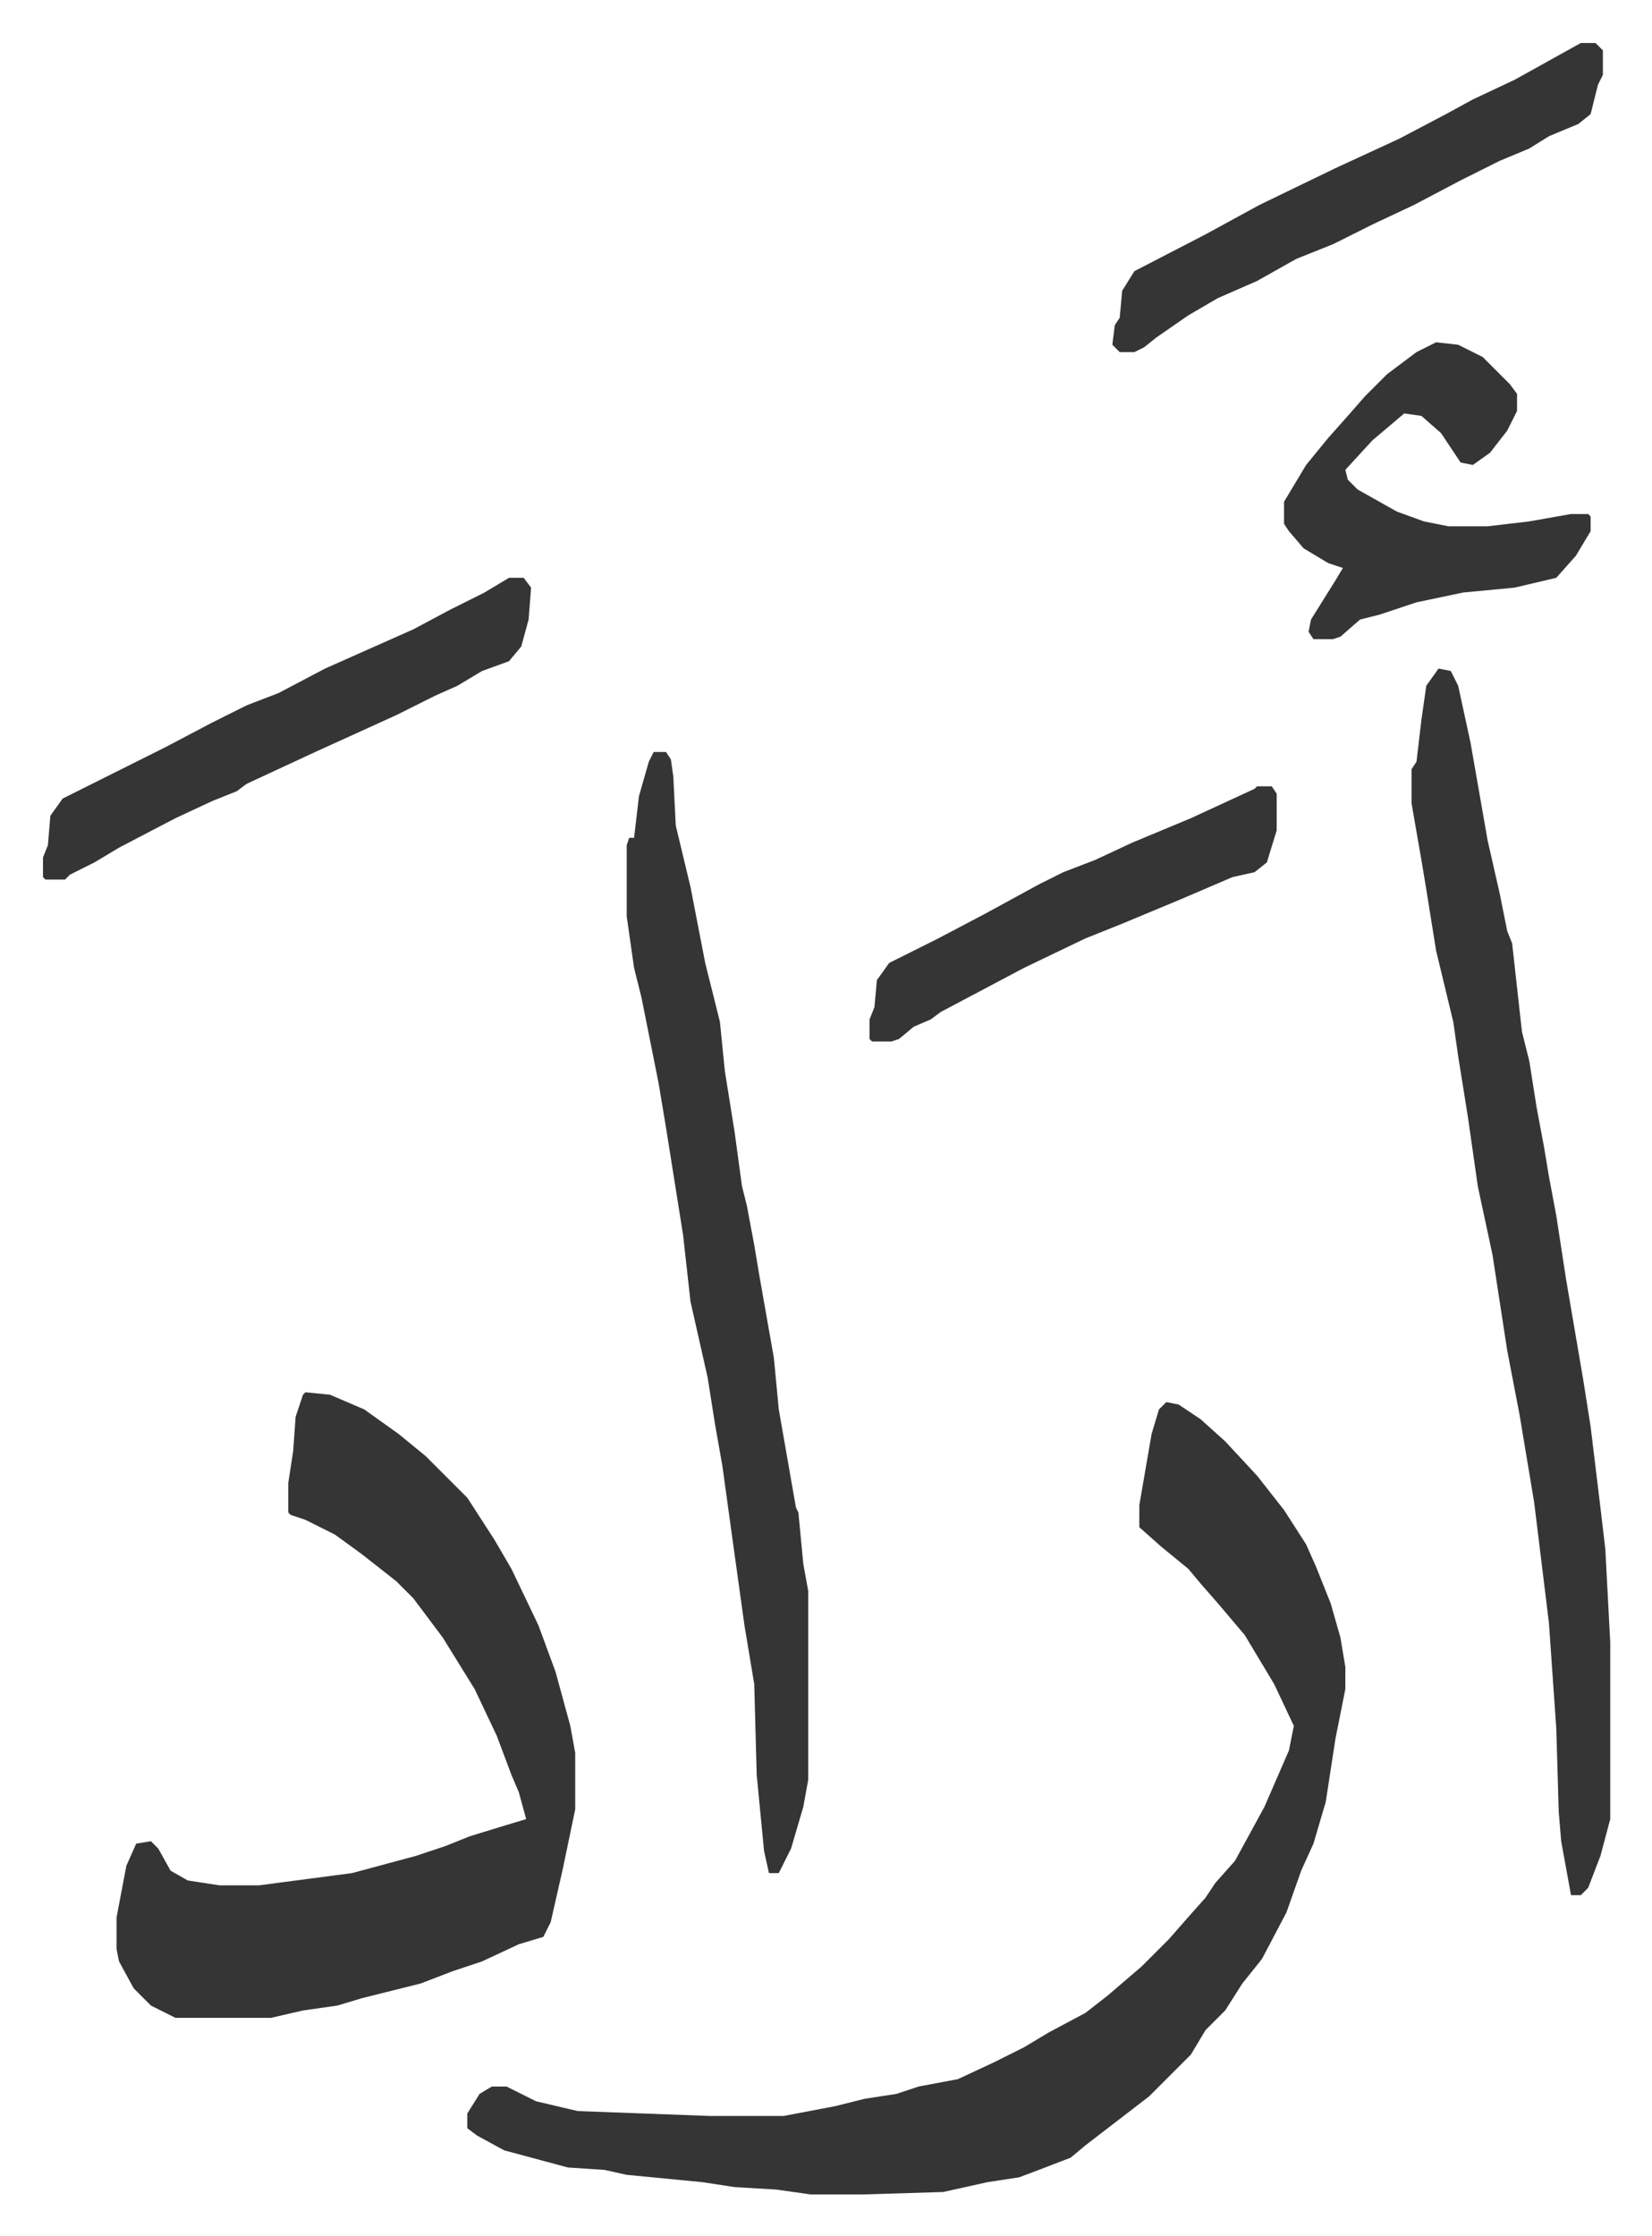 <svg xmlns="http://www.w3.org/2000/svg" role="img" viewBox="-17.53 182.47 673.56 911.56"><path fill="#353535" id="rule_normal" d="M458 754l5 1 9 6 10 9 13 14 11 14 9 14 4 9 6 15 4 14 2 12v9l-4 20-4 26-5 17-5 11-6 17-10 19-8 10-7 11-8 8-6 10-17 17-13 10-13 10-6 5-13 5-8 3-13 2-18 4-33 1h-21l-14-2-17-1-13-2-31-3-9-2-15-1-26-7-11-6-4-3v-6l5-8 5-3h6l12 6 17 4 54 2h30l21-4 12-3 13-2 9-3 16-3 15-7 12-6 10-6 15-8 9-7 14-12 11-11 7-8 8-9 4-6 8-9 12-22 10-23 2-10-8-17-12-20-11-13-7-8-5-6-11-9-9-8v-9l5-29 3-10zm-351-4l10 1 14 6 14 10 11 9 5 5 12 12 11 17 7 12 11 23 7 19 6 22 2 11v23l-5 24-5 22-3 6-10 3-15 7-12 4-13 5-24 6-10 3-14 2-13 3H54l-10-5-7-7-6-11-1-5v-13l4-21 4-9 6-1 3 3 5 9 7 4 13 2h16l38-5 26-7 12-4 10-4 13-4 10-3-3-11-3-7-6-16-9-19-13-21-12-16-7-7-14-11-11-8-12-6-6-2-1-1v-12l2-13 1-14 3-9zm462-295l5 1 3 6 5 23 7 40 5 22 3 15 2 5 4 36 3 12 3 19 3 16 2 12 3 16 4 26 7 41 3 19 4 33 2 17 2 38v72l-4 15-5 13-3 3h-4l-4-22-1-12-1-34-3-43-6-49-6-36-5-26-6-39-6-28-4-28-4-25-2-14-7-29-4-25-2-12-4-23v-14l2-3 2-17 2-14z"/><path fill="#353535" id="rule_normal" d="M249 489h5l2 3 1 7 1 20 6 25 6 31 6 24 2 20 4 25 3 22 2 8 3 16 2 12 6 34 2 21 7 40 1 2 2 21 2 11v77l-2 11-5 17-5 10h-4l-2-9-3-31-1-37-4-24-5-36-4-29-3-17-3-19-7-31-3-27-7-44-3-18-7-35-3-12-3-21v-29l1-3h2l2-17 4-14zm319-167l9 1 10 5 11 11 3 4v7l-4 8-7 9-7 5-5-1-8-12-8-7-7-1-13 11-11 12 1 4 4 4 16 9 11 4 10 2h16l17-2 17-3h7l1 1v6l-6 10-8 9-17 4-21 2-19 4-15 5-8 2-8 7-3 1h-8l-2-3 1-5 10-16 3-5-6-2-10-6-6-7-2-3v-9l9-15 9-11 8-9 7-8 9-9 12-9zm-378 96h6l3 4-1 13-3 11-5 6-11 4-10 6-9 4-16 8-33 15-28 13-4 3-10 4-15 7-23 12-10 6-10 5-2 2H1l-1-1v-8l2-5 1-12 5-7 16-8 26-13 19-10 14-7 13-5 19-10 36-16 15-8 14-7zm437-218h6l3 3v10l-2 4-3 12-5 4-12 5-8 5-12 5-16 8-19 10-17 8-16 8-15 6-16 9-16 7-12 7-13 9-5 4-4 2h-6l-3-3 1-8 2-3 1-11 5-8 29-15 22-12 31-15 26-12 19-10 11-6 17-8 18-10zM495 503h6l2 3v15l-4 13-5 4-9 2-21 9-24 10-15 6-25 12-34 18-4 3-7 3-6 5-3 1h-8l-1-1v-8l2-5 1-11 5-7 20-10 19-10 22-12 10-5 13-5 15-7 24-10 26-12z"/></svg>
